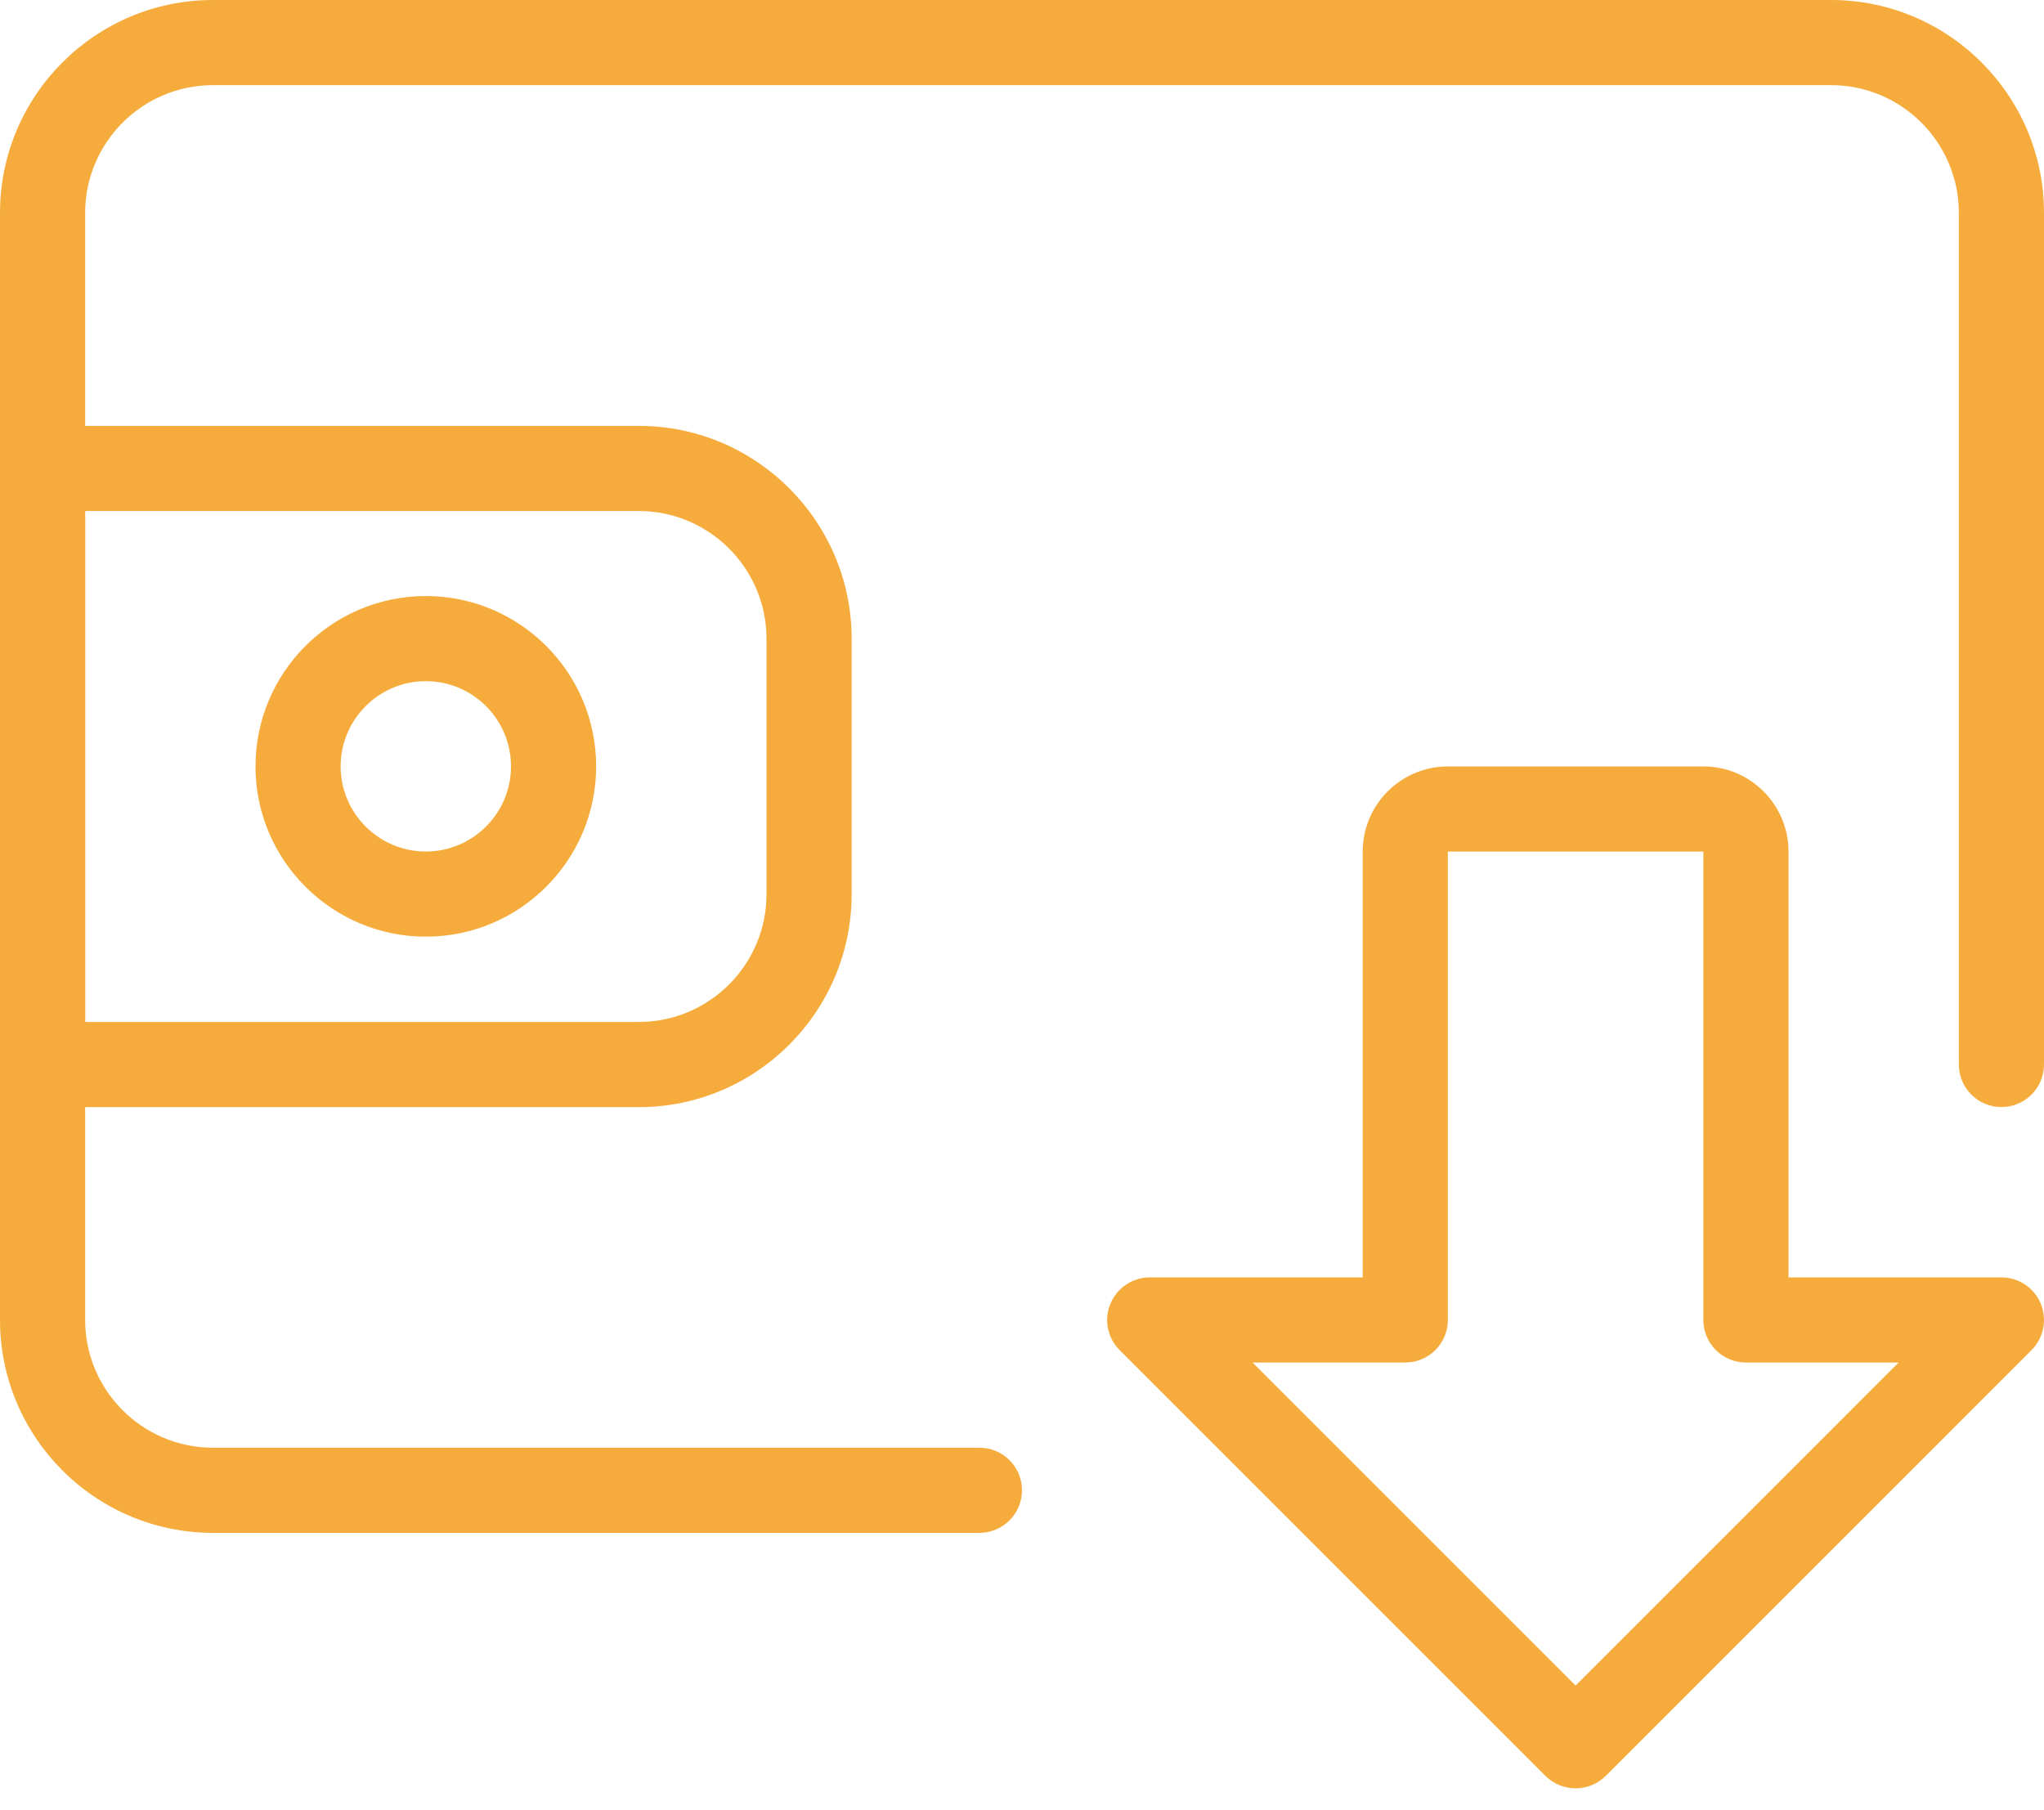 <svg xmlns="http://www.w3.org/2000/svg" width="35" height="31" viewBox="0 0 35 31" fill="none">
  <path d="M26.98 30.625C26.793 30.625 26.606 30.553 26.463 30.412L19.172 23.12C18.963 22.912 18.9 22.598 19.014 22.326C19.128 22.053 19.393 21.875 19.688 21.875H23.334V14.583C23.334 13.78 23.987 13.125 24.792 13.125H29.167C29.972 13.125 30.625 13.78 30.625 14.583V21.875H34.271C34.566 21.875 34.833 22.053 34.945 22.326C35.057 22.598 34.995 22.912 34.787 23.12L27.496 30.412C27.353 30.553 27.166 30.625 26.98 30.625ZM21.448 23.333L26.98 28.865L32.511 23.333H29.896C29.494 23.333 29.167 23.007 29.167 22.604V14.583H24.792V22.604C24.792 23.007 24.465 23.333 24.063 23.333H21.448Z" fill="#F6AC3C"/>
  <path d="M16.771 26.25H3.646C1.635 26.25 0 24.614 0 22.604V3.646C0 1.636 1.635 0 3.646 0H31.354C33.365 0 35 1.636 35 3.646V18.229C35 18.632 34.673 18.958 34.271 18.958C33.868 18.958 33.542 18.632 33.542 18.229V3.646C33.542 2.44 32.56 1.458 31.354 1.458H3.646C2.44 1.458 1.458 2.44 1.458 3.646V22.604C1.458 23.81 2.44 24.792 3.646 24.792H16.771C17.173 24.792 17.5 25.118 17.5 25.521C17.5 25.923 17.173 26.25 16.771 26.25Z" fill="#F6AC3C"/>
  <path d="M10.938 18.96H0.729C0.327 18.96 0 18.633 0 18.23V8.022C0 7.62 0.327 7.293 0.729 7.293H10.938C12.948 7.293 14.583 8.929 14.583 10.939V15.314C14.583 17.323 12.948 18.96 10.938 18.96ZM1.458 17.501H10.938C12.143 17.501 13.125 16.52 13.125 15.314V10.939C13.125 9.733 12.143 8.751 10.938 8.751H1.458V17.501Z" fill="#F6AC3C"/>
  <path d="M7.292 16.04C5.683 16.04 4.375 14.732 4.375 13.124C4.375 11.515 5.683 10.207 7.292 10.207C8.9 10.207 10.208 11.515 10.208 13.124C10.208 14.732 8.9 16.04 7.292 16.04ZM7.292 11.665C6.487 11.665 5.833 12.32 5.833 13.124C5.833 13.927 6.487 14.582 7.292 14.582C8.097 14.582 8.75 13.927 8.75 13.124C8.75 12.32 8.097 11.665 7.292 11.665Z" fill="#F6AC3C"/>
</svg>